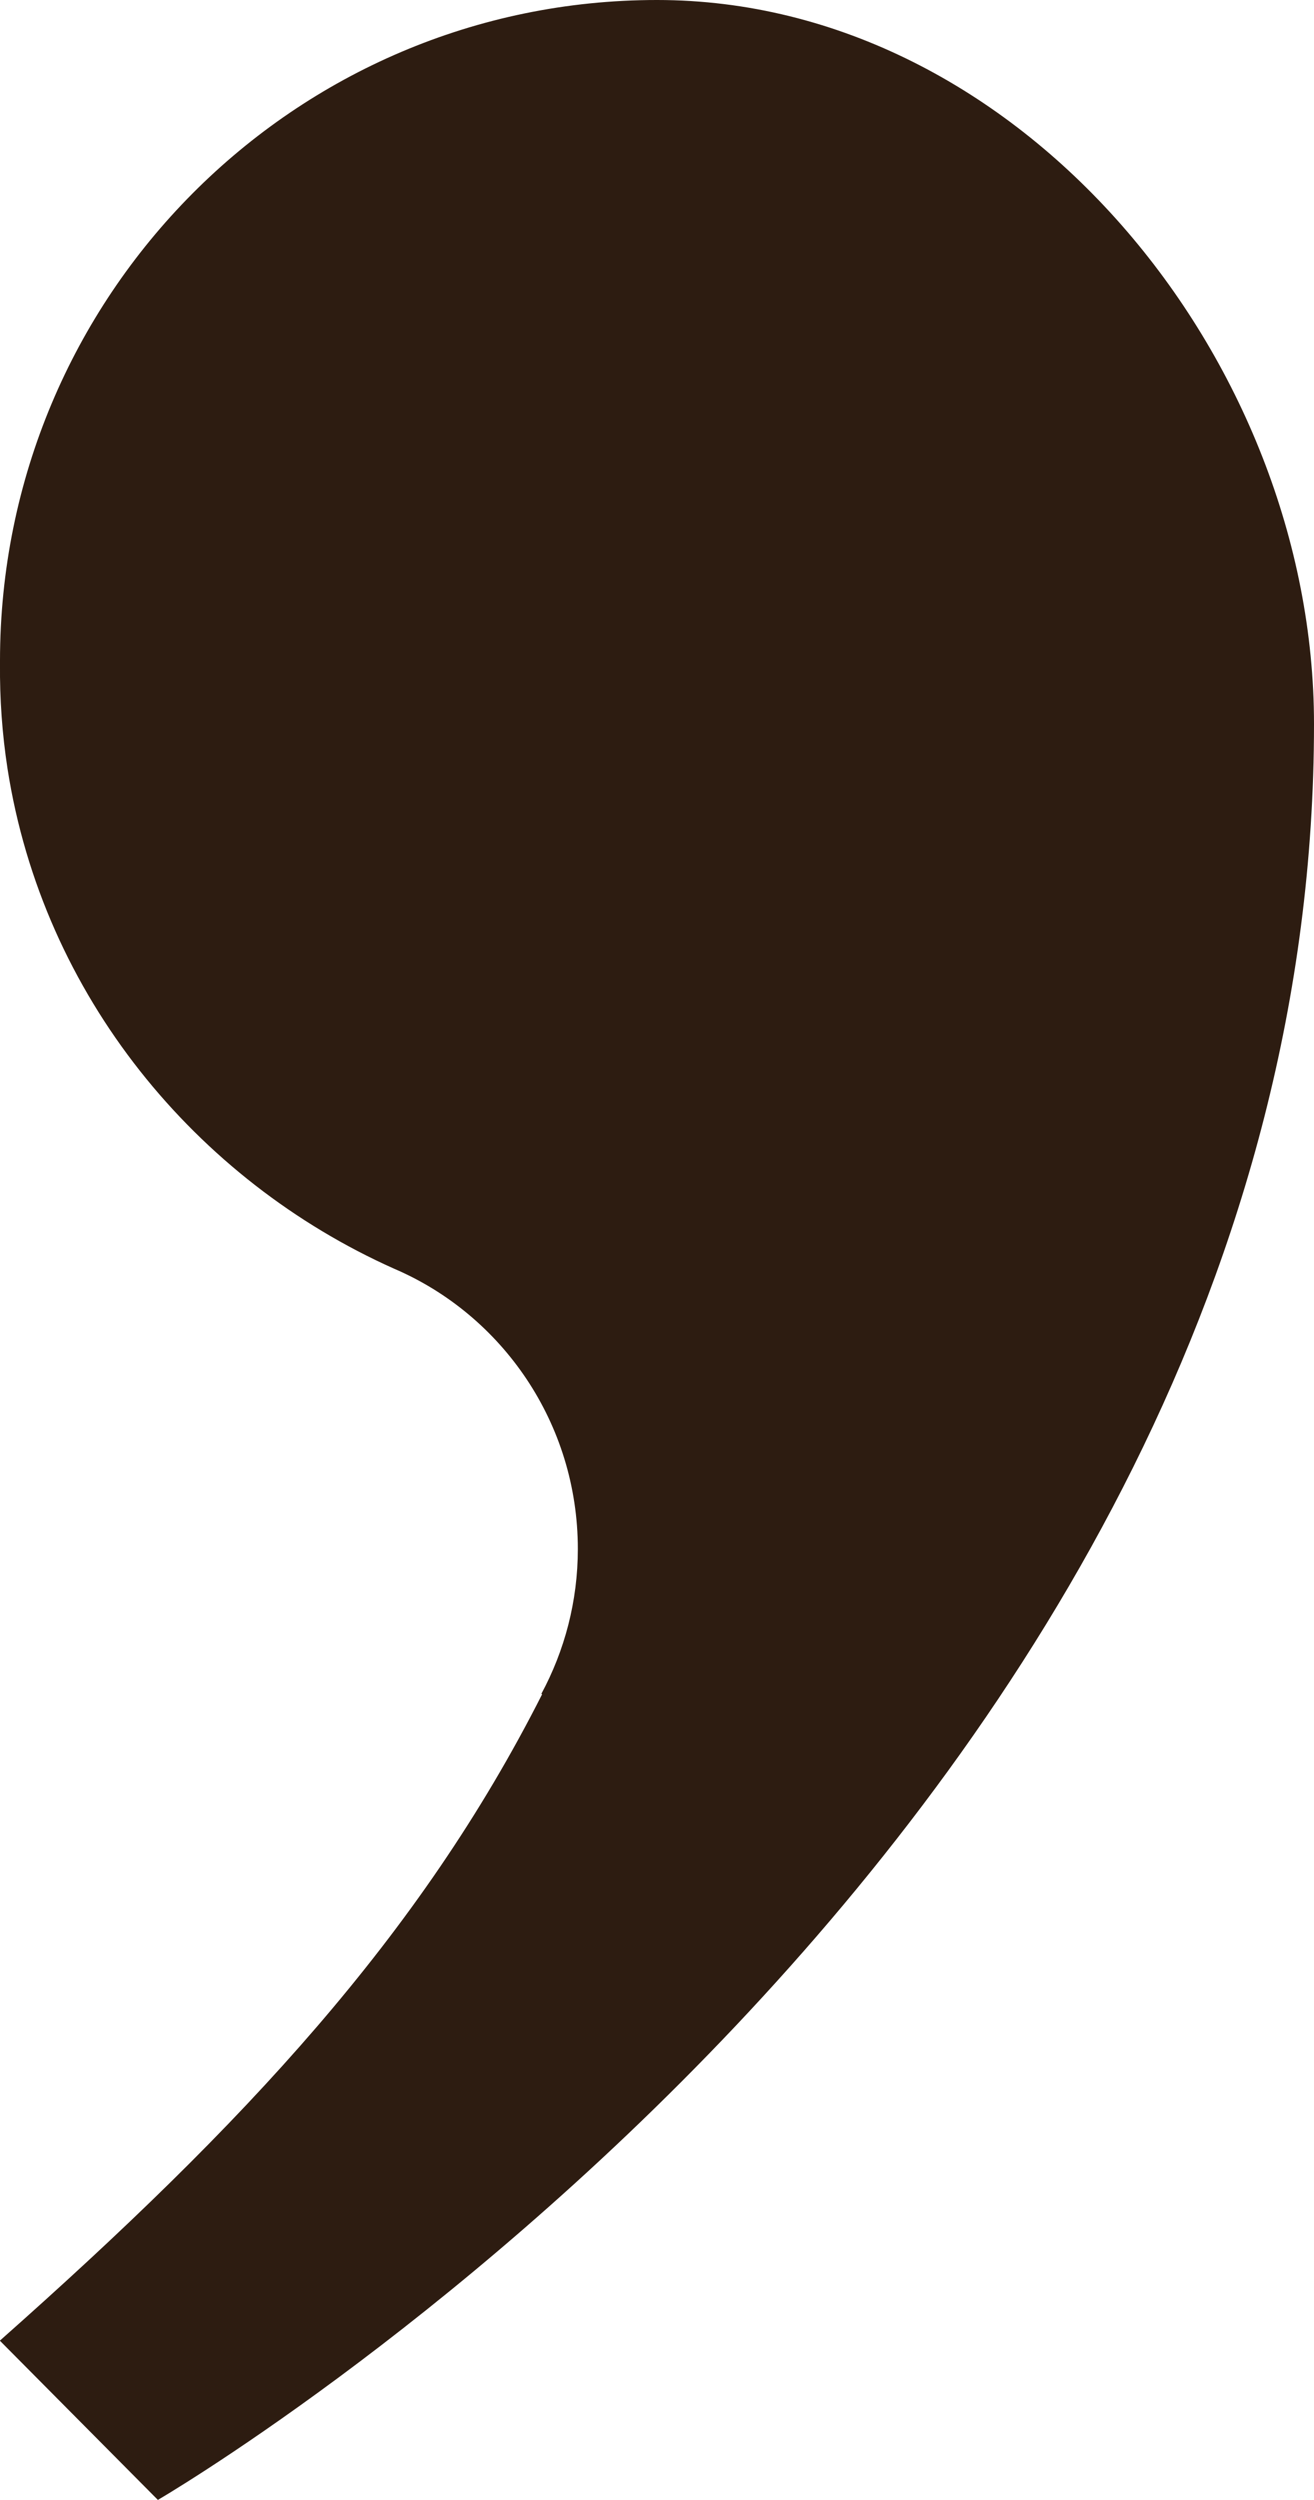 <svg viewBox="0 0 87.14 165.77" xmlns="http://www.w3.org/2000/svg"><defs><style>.d{fill:#2d1c11;}</style></defs><g id="a"></g><g id="b"><g id="c"><path d="M43.57,0C19.51,0,0,19.62,0,43.82c0,.07,0,.14,0,.21-.02,2.3,.14,4.62,.5,6.95,2.35,15.06,12.5,27.28,25.64,33.15,0,.01,0-.01,0,0,7.17,3.07,12.18,10.25,12.18,18.58,0,3.48-.88,6.75-2.42,9.61,.02,0,.04,.02,.05,.03-8.1,16-19.72,28.47-35.96,42.86l10.48,10.56S87.14,121.15,87.14,48.01C87.14,23.81,67.64,0,43.57,0Z" class="d"></path></g></g></svg>